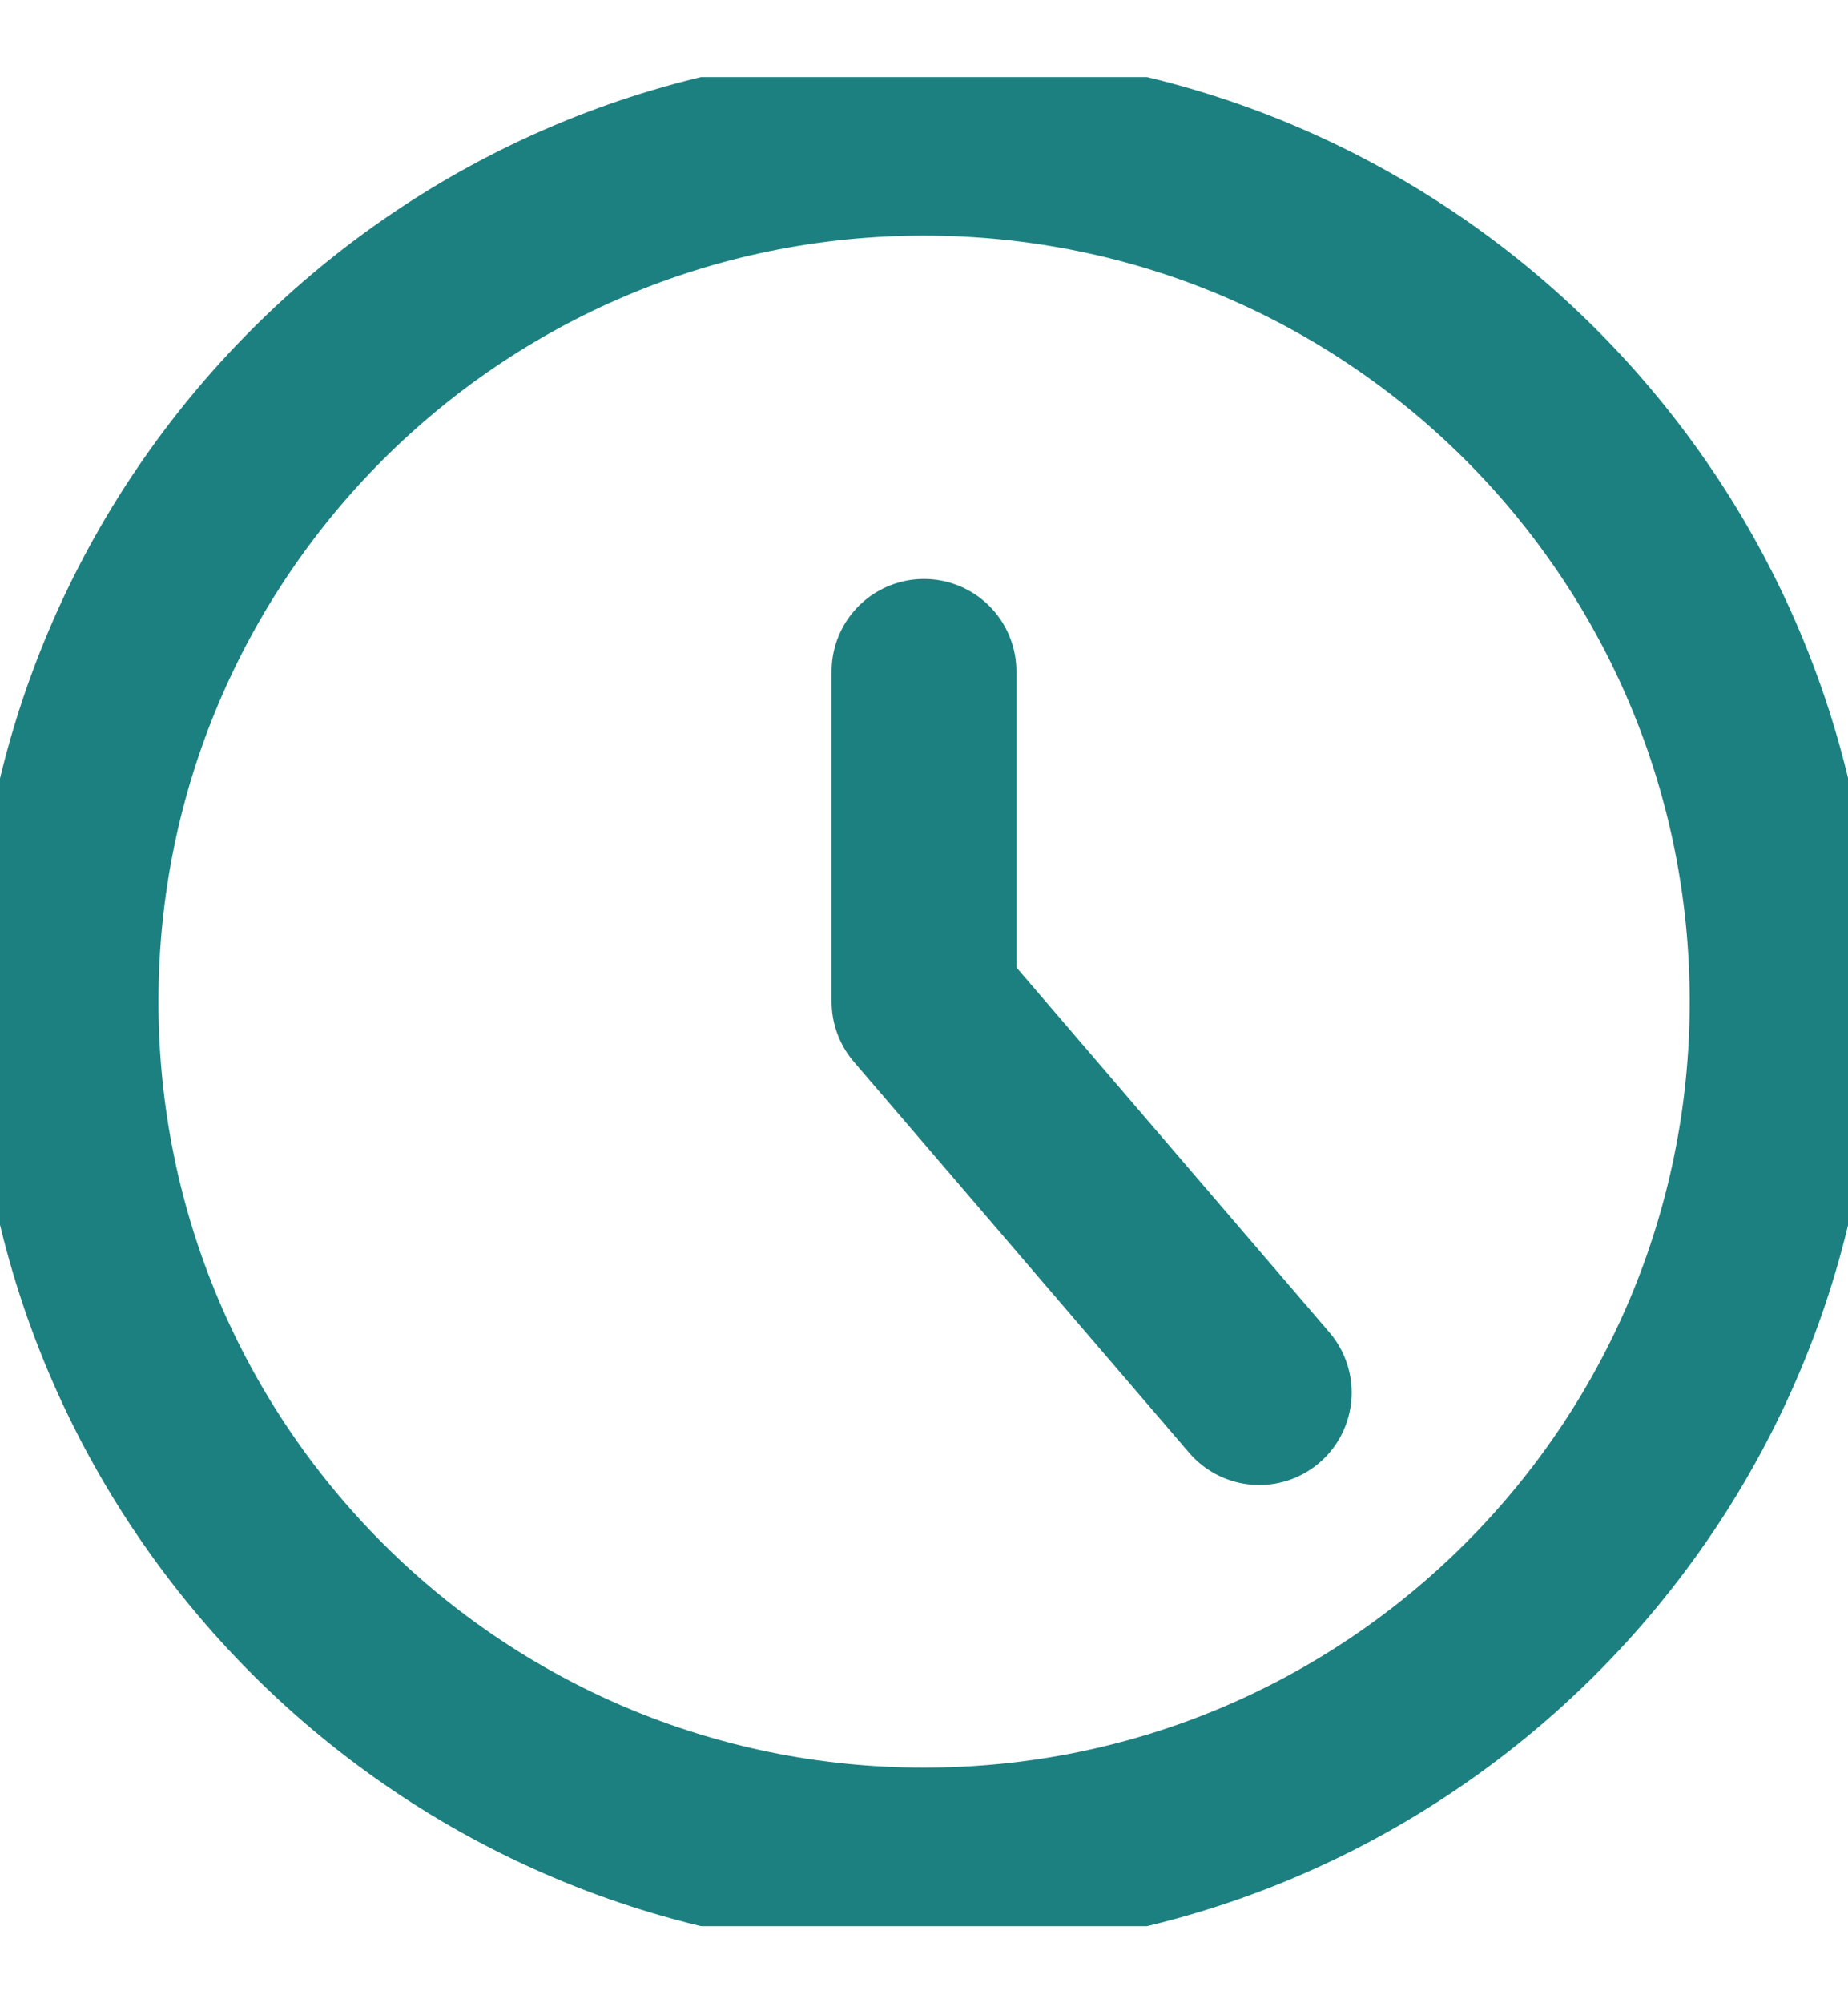 <svg width="12" height="13" viewBox="0 0 12 13" fill="none" xmlns="http://www.w3.org/2000/svg">
<g clip-path="url(#clip0_25467_5137)">
<path d="M6 12.071C9.077 12.071 11.572 9.577 11.572 6.5C11.572 3.423 9.077 0.929 6 0.929C2.923 0.929 0.429 3.423 0.429 6.5C0.429 9.577 2.923 12.071 6 12.071Z" stroke="#1D8080" stroke-width="1.2" stroke-linecap="round" stroke-linejoin="round"/>
<path d="M6 4.357V6.5L8.177 9.037" stroke="#1D8080" stroke-width="1.2" stroke-linecap="round" stroke-linejoin="round"/>
</g>
<defs>
<clipPath id="clip0_25467_5137">
<rect width="12" height="12" fill="white" transform="translate(0 0.5)"/>
</clipPath>
</defs>
</svg>

